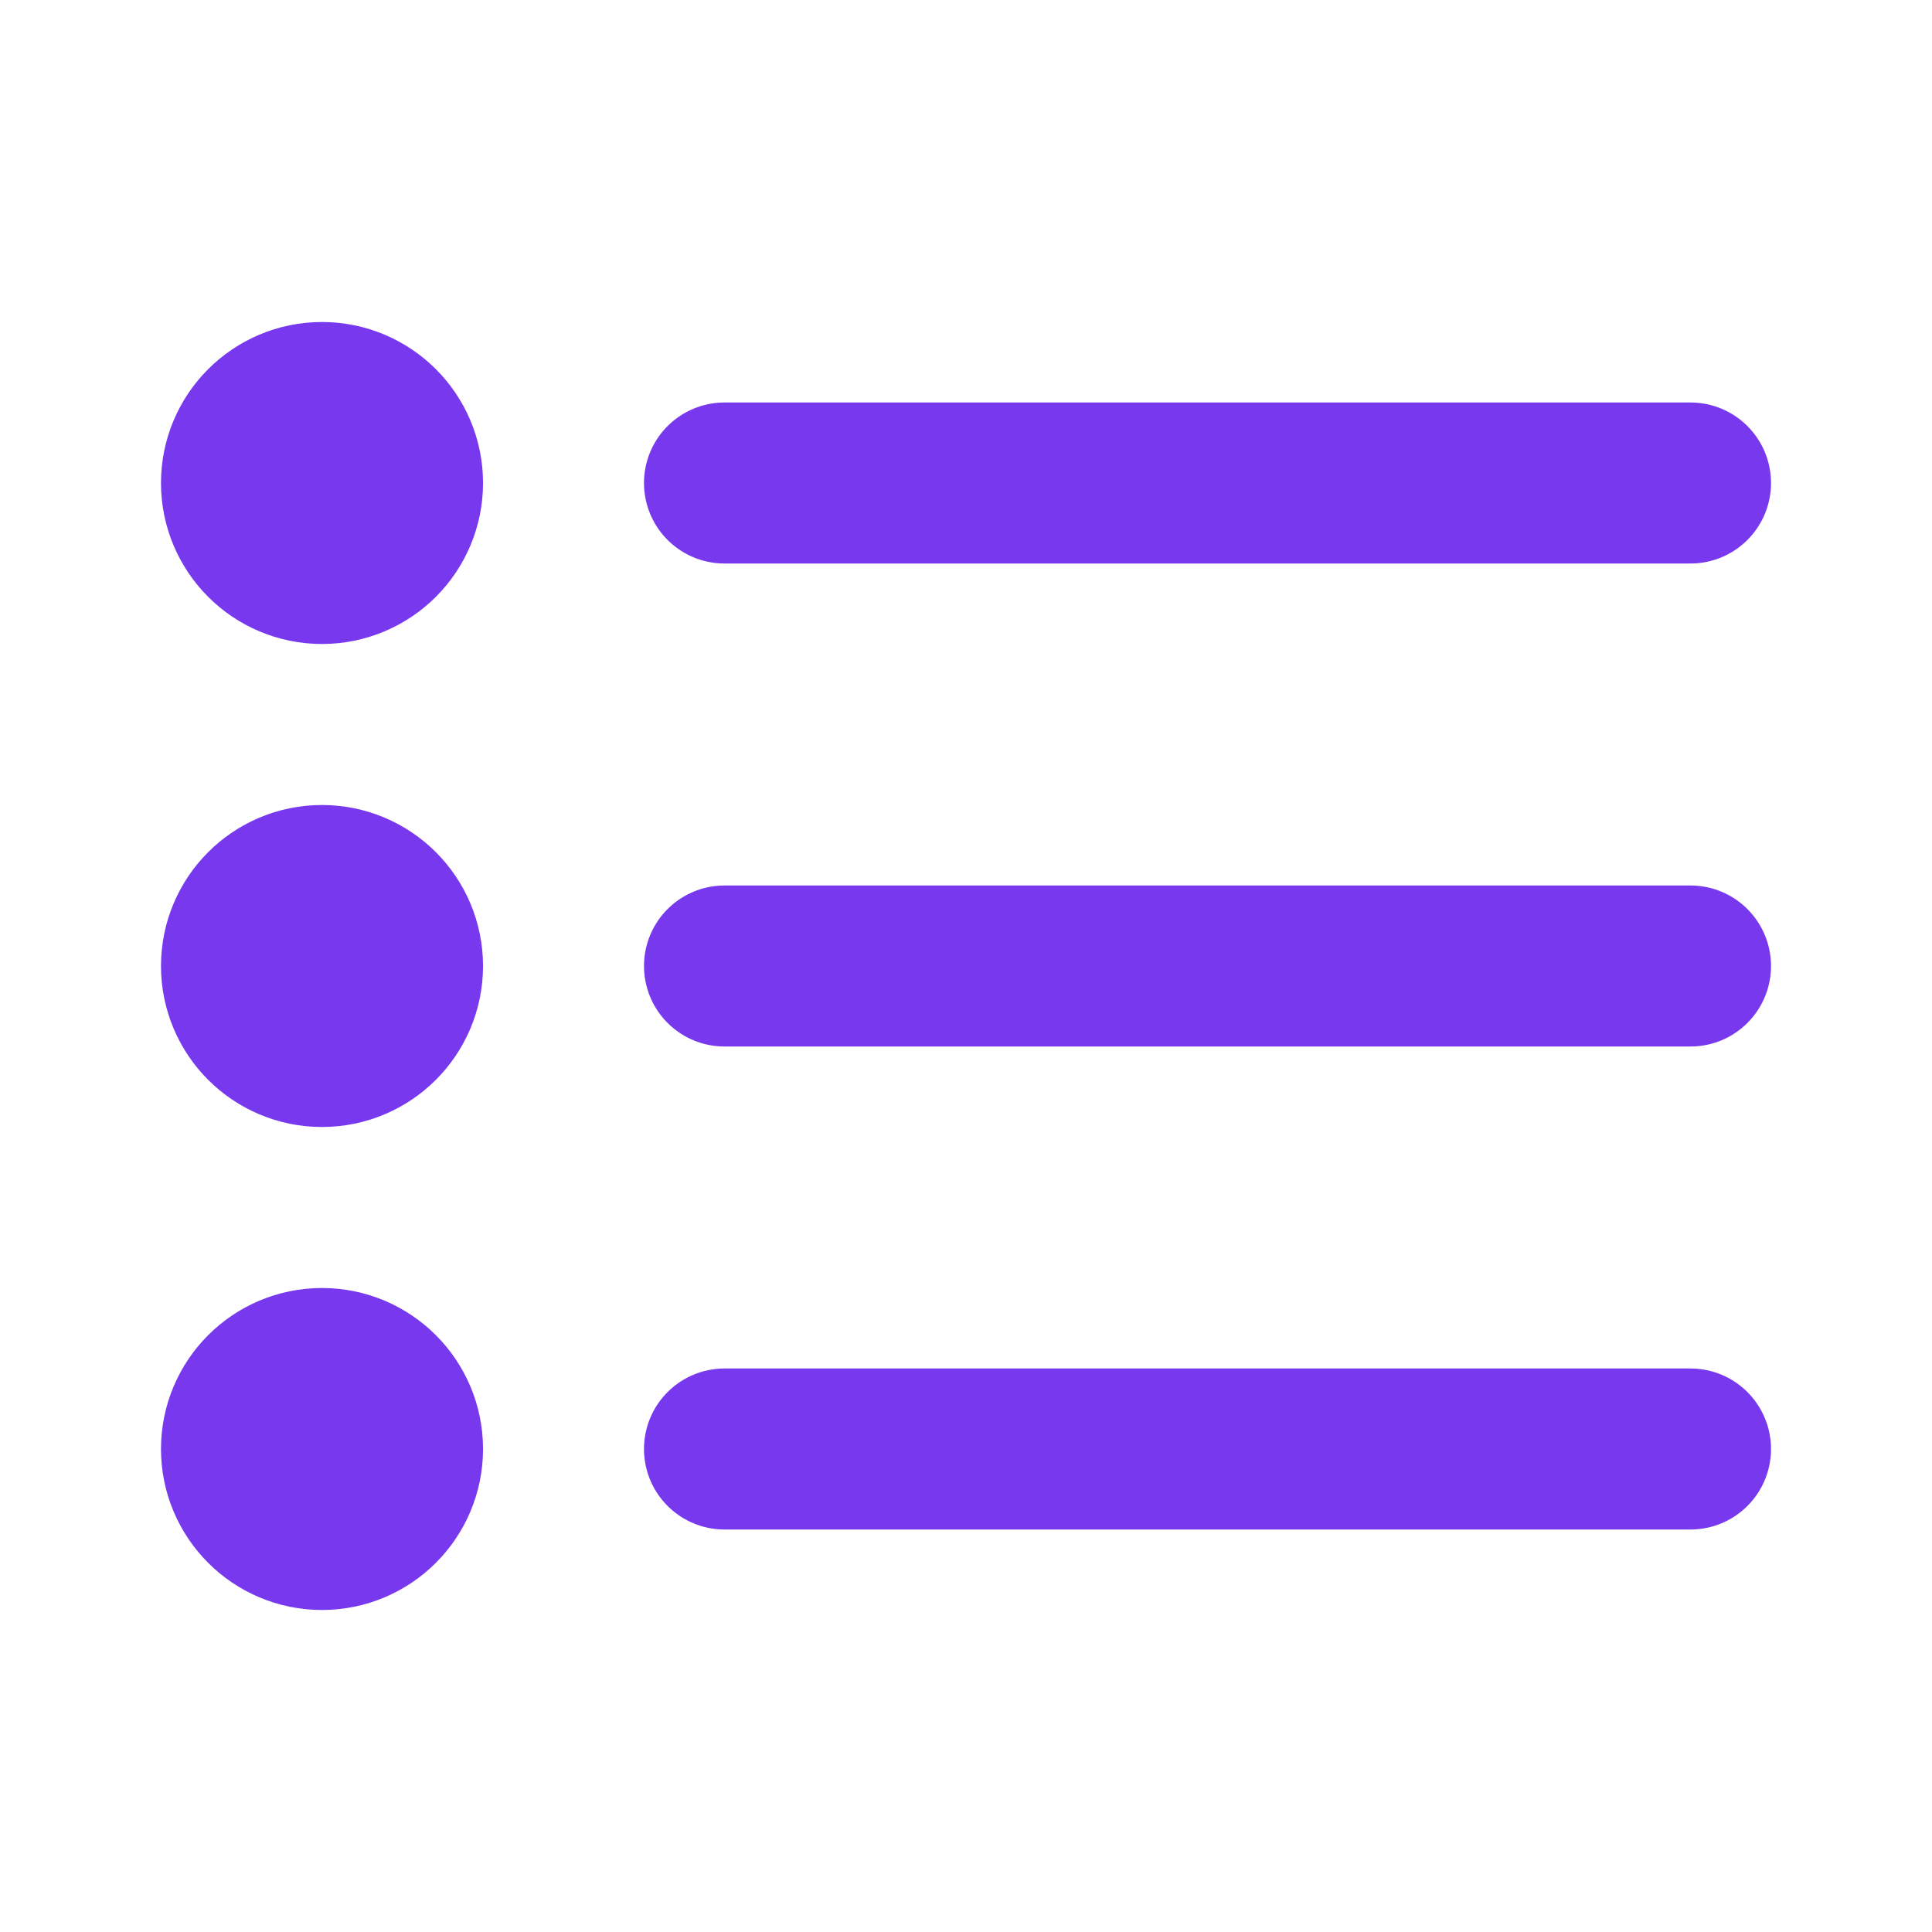 <svg width="32" height="32" viewBox="0 0 32 32" fill="none" xmlns="http://www.w3.org/2000/svg">
<path d="M28 16L12 16M28 8L12 8M28 24L12 24M6.667 16C6.667 16.736 6.07 17.333 5.333 17.333C4.597 17.333 4 16.736 4 16C4 15.264 4.597 14.667 5.333 14.667C6.07 14.667 6.667 15.264 6.667 16ZM6.667 8C6.667 8.736 6.07 9.333 5.333 9.333C4.597 9.333 4 8.736 4 8C4 7.264 4.597 6.667 5.333 6.667C6.07 6.667 6.667 7.264 6.667 8ZM6.667 24C6.667 24.736 6.07 25.333 5.333 25.333C4.597 25.333 4 24.736 4 24C4 23.264 4.597 22.667 5.333 22.667C6.07 22.667 6.667 23.264 6.667 24Z" stroke="#7839EE" stroke-width="2.667" stroke-linecap="round" stroke-linejoin="round"/>
</svg>
